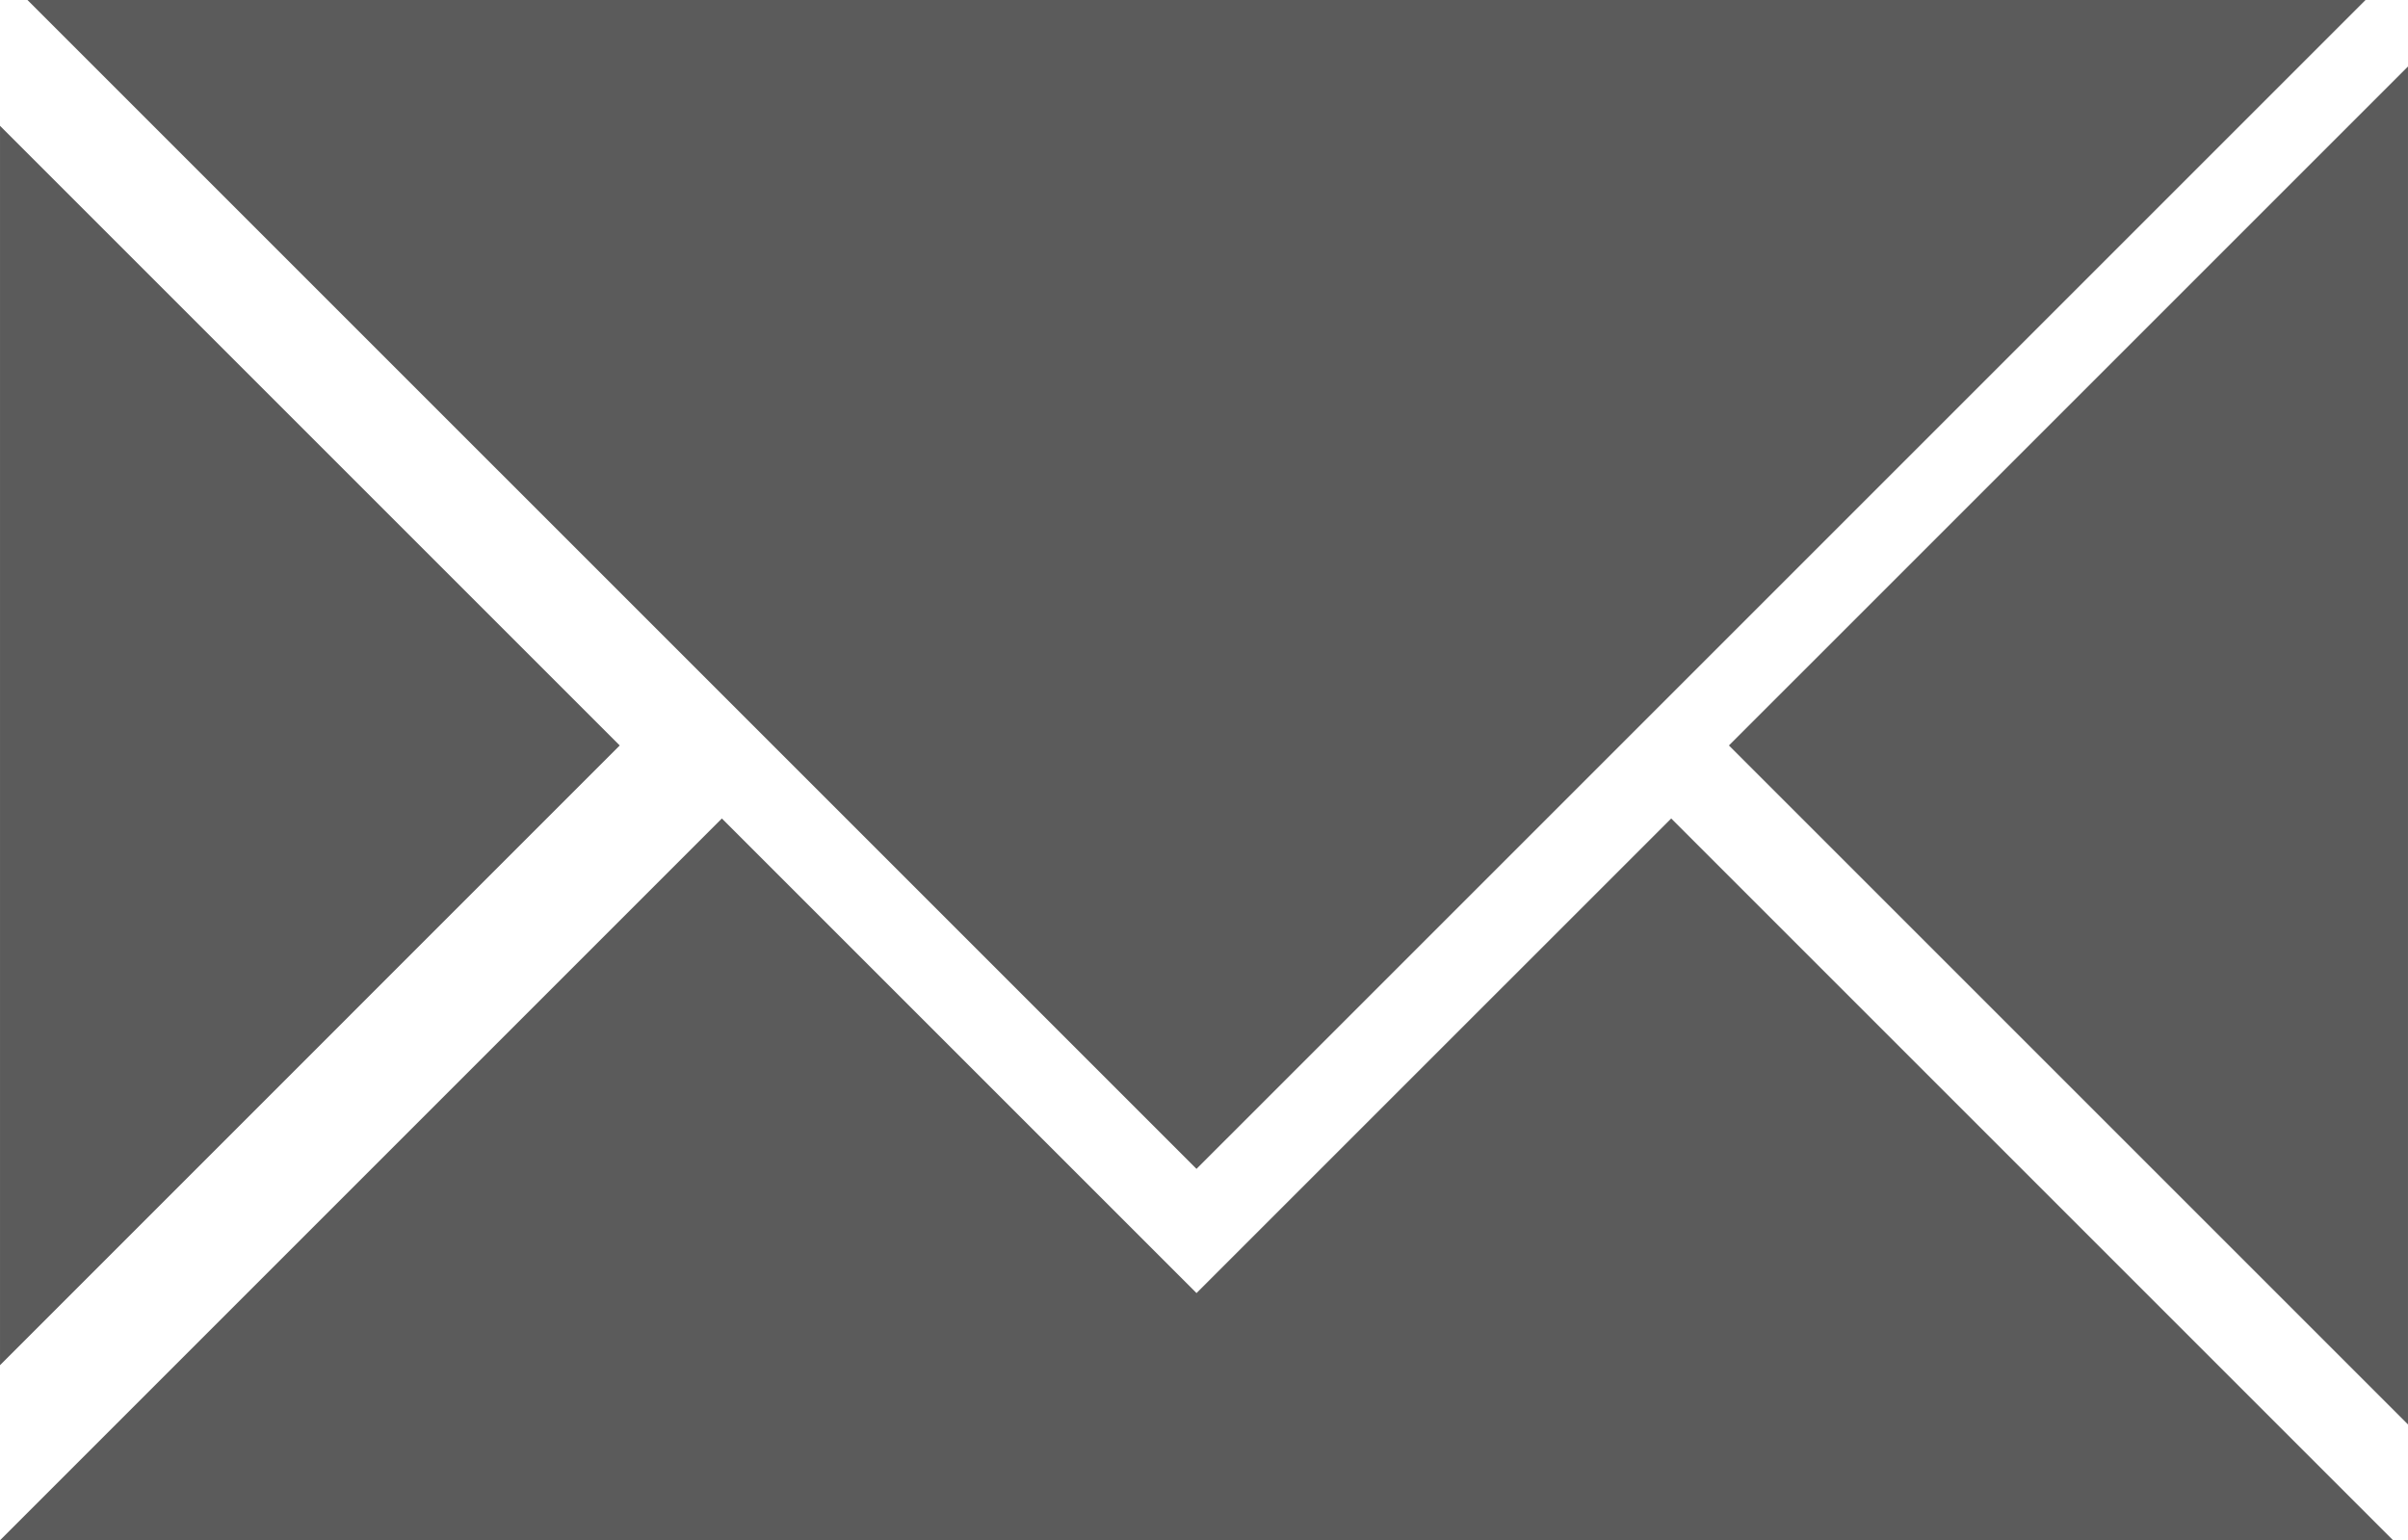 <?xml version="1.0" encoding="UTF-8"?> <svg xmlns="http://www.w3.org/2000/svg" xmlns:xlink="http://www.w3.org/1999/xlink" xmlns:xodm="http://www.corel.com/coreldraw/odm/2003" xml:space="preserve" width="32.512mm" height="20.798mm" version="1.1" style="shape-rendering:geometricPrecision; text-rendering:geometricPrecision; image-rendering:optimizeQuality; fill-rule:evenodd; clip-rule:evenodd" viewBox="0 0 6548.89 4189.38"> <defs> <style type="text/css"> .fil0 {fill:#5B5B5B} </style> </defs> <g id="Слой_x0020_1">  <g id="_1418419042816"> <g> <path class="fil0" d="M3254.08 3517.05l1291.02 -1290.86 1963.24 1963.18 -2581.95 0.02 -1344.63 0 -2581.77 0 1963.18 -1963.18 1290.9 1290.84 0 0zm-3179.41 -3517.05l3179.37 3179.27 3179.41 -3179.27 -6358.78 0 0 0zm-74.67 3713.24l1685.44 -1685.61 -1685.44 -1685.46 0 3371.07 0 0zm6548.89 161.2l-1846.83 -1846.83 1846.83 -1846.77 0 3693.6 0 0z"></path> </g> </g> </g> </svg> 